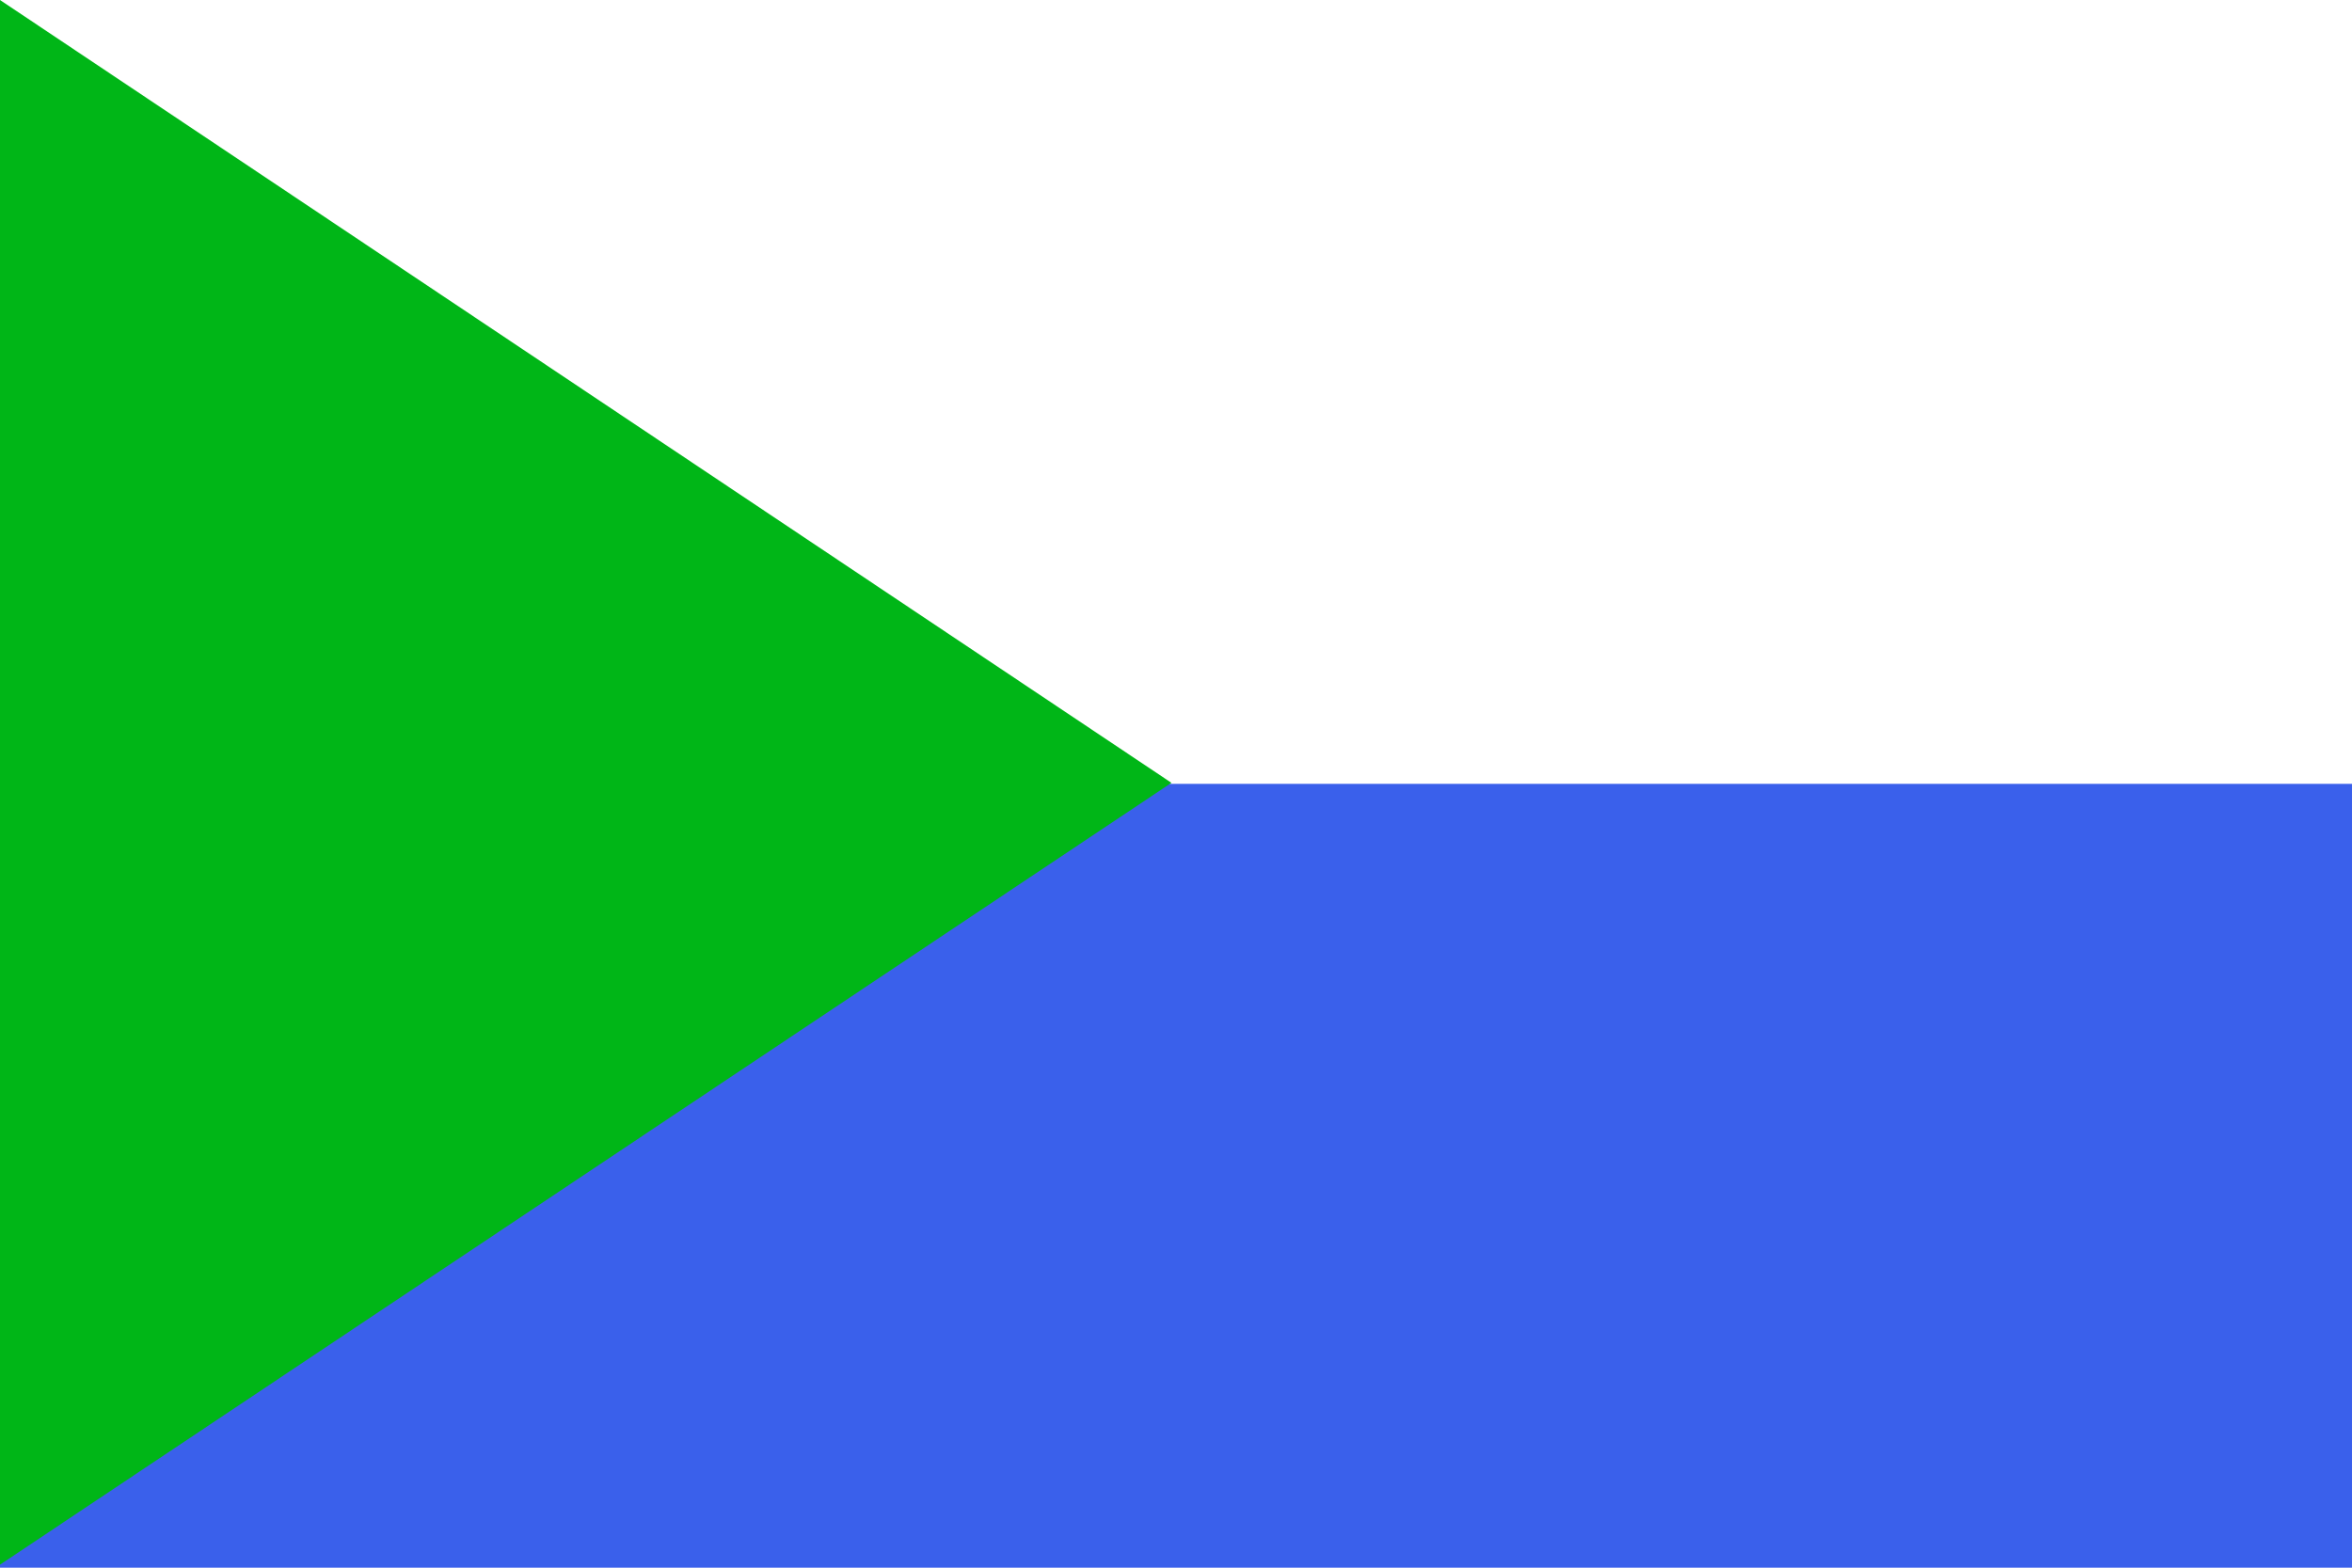 <?xml version="1.0" encoding="UTF-8" standalone="no"?>
<!-- Created with Sodipodi ("http://www.sodipodi.com/") -->
<svg
   xmlns:dc="http://purl.org/dc/elements/1.1/"
   xmlns:cc="http://web.resource.org/cc/"
   xmlns:rdf="http://www.w3.org/1999/02/22-rdf-syntax-ns#"
   xmlns:svg="http://www.w3.org/2000/svg"
   xmlns="http://www.w3.org/2000/svg"
   xmlns:sodipodi="http://inkscape.sourceforge.net/DTD/sodipodi-0.dtd"
   xmlns:inkscape="http://www.inkscape.org/namespaces/inkscape"
   height="708.661"
   id="svg378"
   version="1"
   width="1062.99"
   x="0"
   y="0"
   sodipodi:version="0.32"
   inkscape:version="0.43"
   sodipodi:docname="czech_republic.svg"
   sodipodi:docbase="D:\Mis documentos\Comptabilitat\Tercer Examen\Wikipedia anglesa\Bèlgica">
  <sodipodi:namedview
     inkscape:window-height="480"
     inkscape:window-width="640"
     inkscape:pageshadow="2"
     inkscape:pageopacity="0.0"
     borderopacity="1.0"
     bordercolor="#666666"
     pagecolor="#ffffff"
     id="base" />
  <defs
     id="defs380" />
  <rect
     height="708.661"
     id="rect149"
     style="font-size:12;fill:#3a60eb;fill-rule:evenodd;stroke-width:1pt;fill-opacity:1"
     width="1062.99"
     x="0"
     y="0" />
  <rect
     height="354.331"
     id="rect280"
     style="font-size:12;fill:#ffffff;fill-rule:evenodd;stroke-width:1pt;"
     width="1062.99"
     x="0"
     y="0" />
  <path
     d="M 0 0 L 609.958 353.876 L 0 707.296 L 0 0 z "
     id="path279"
     style="font-size:12;fill:#00b617;fill-rule:evenodd;stroke-width:1pt;fill-opacity:1"
     transform="matrix(0.868,0,0,1,0,-2.39696e-05)" />
</svg>
